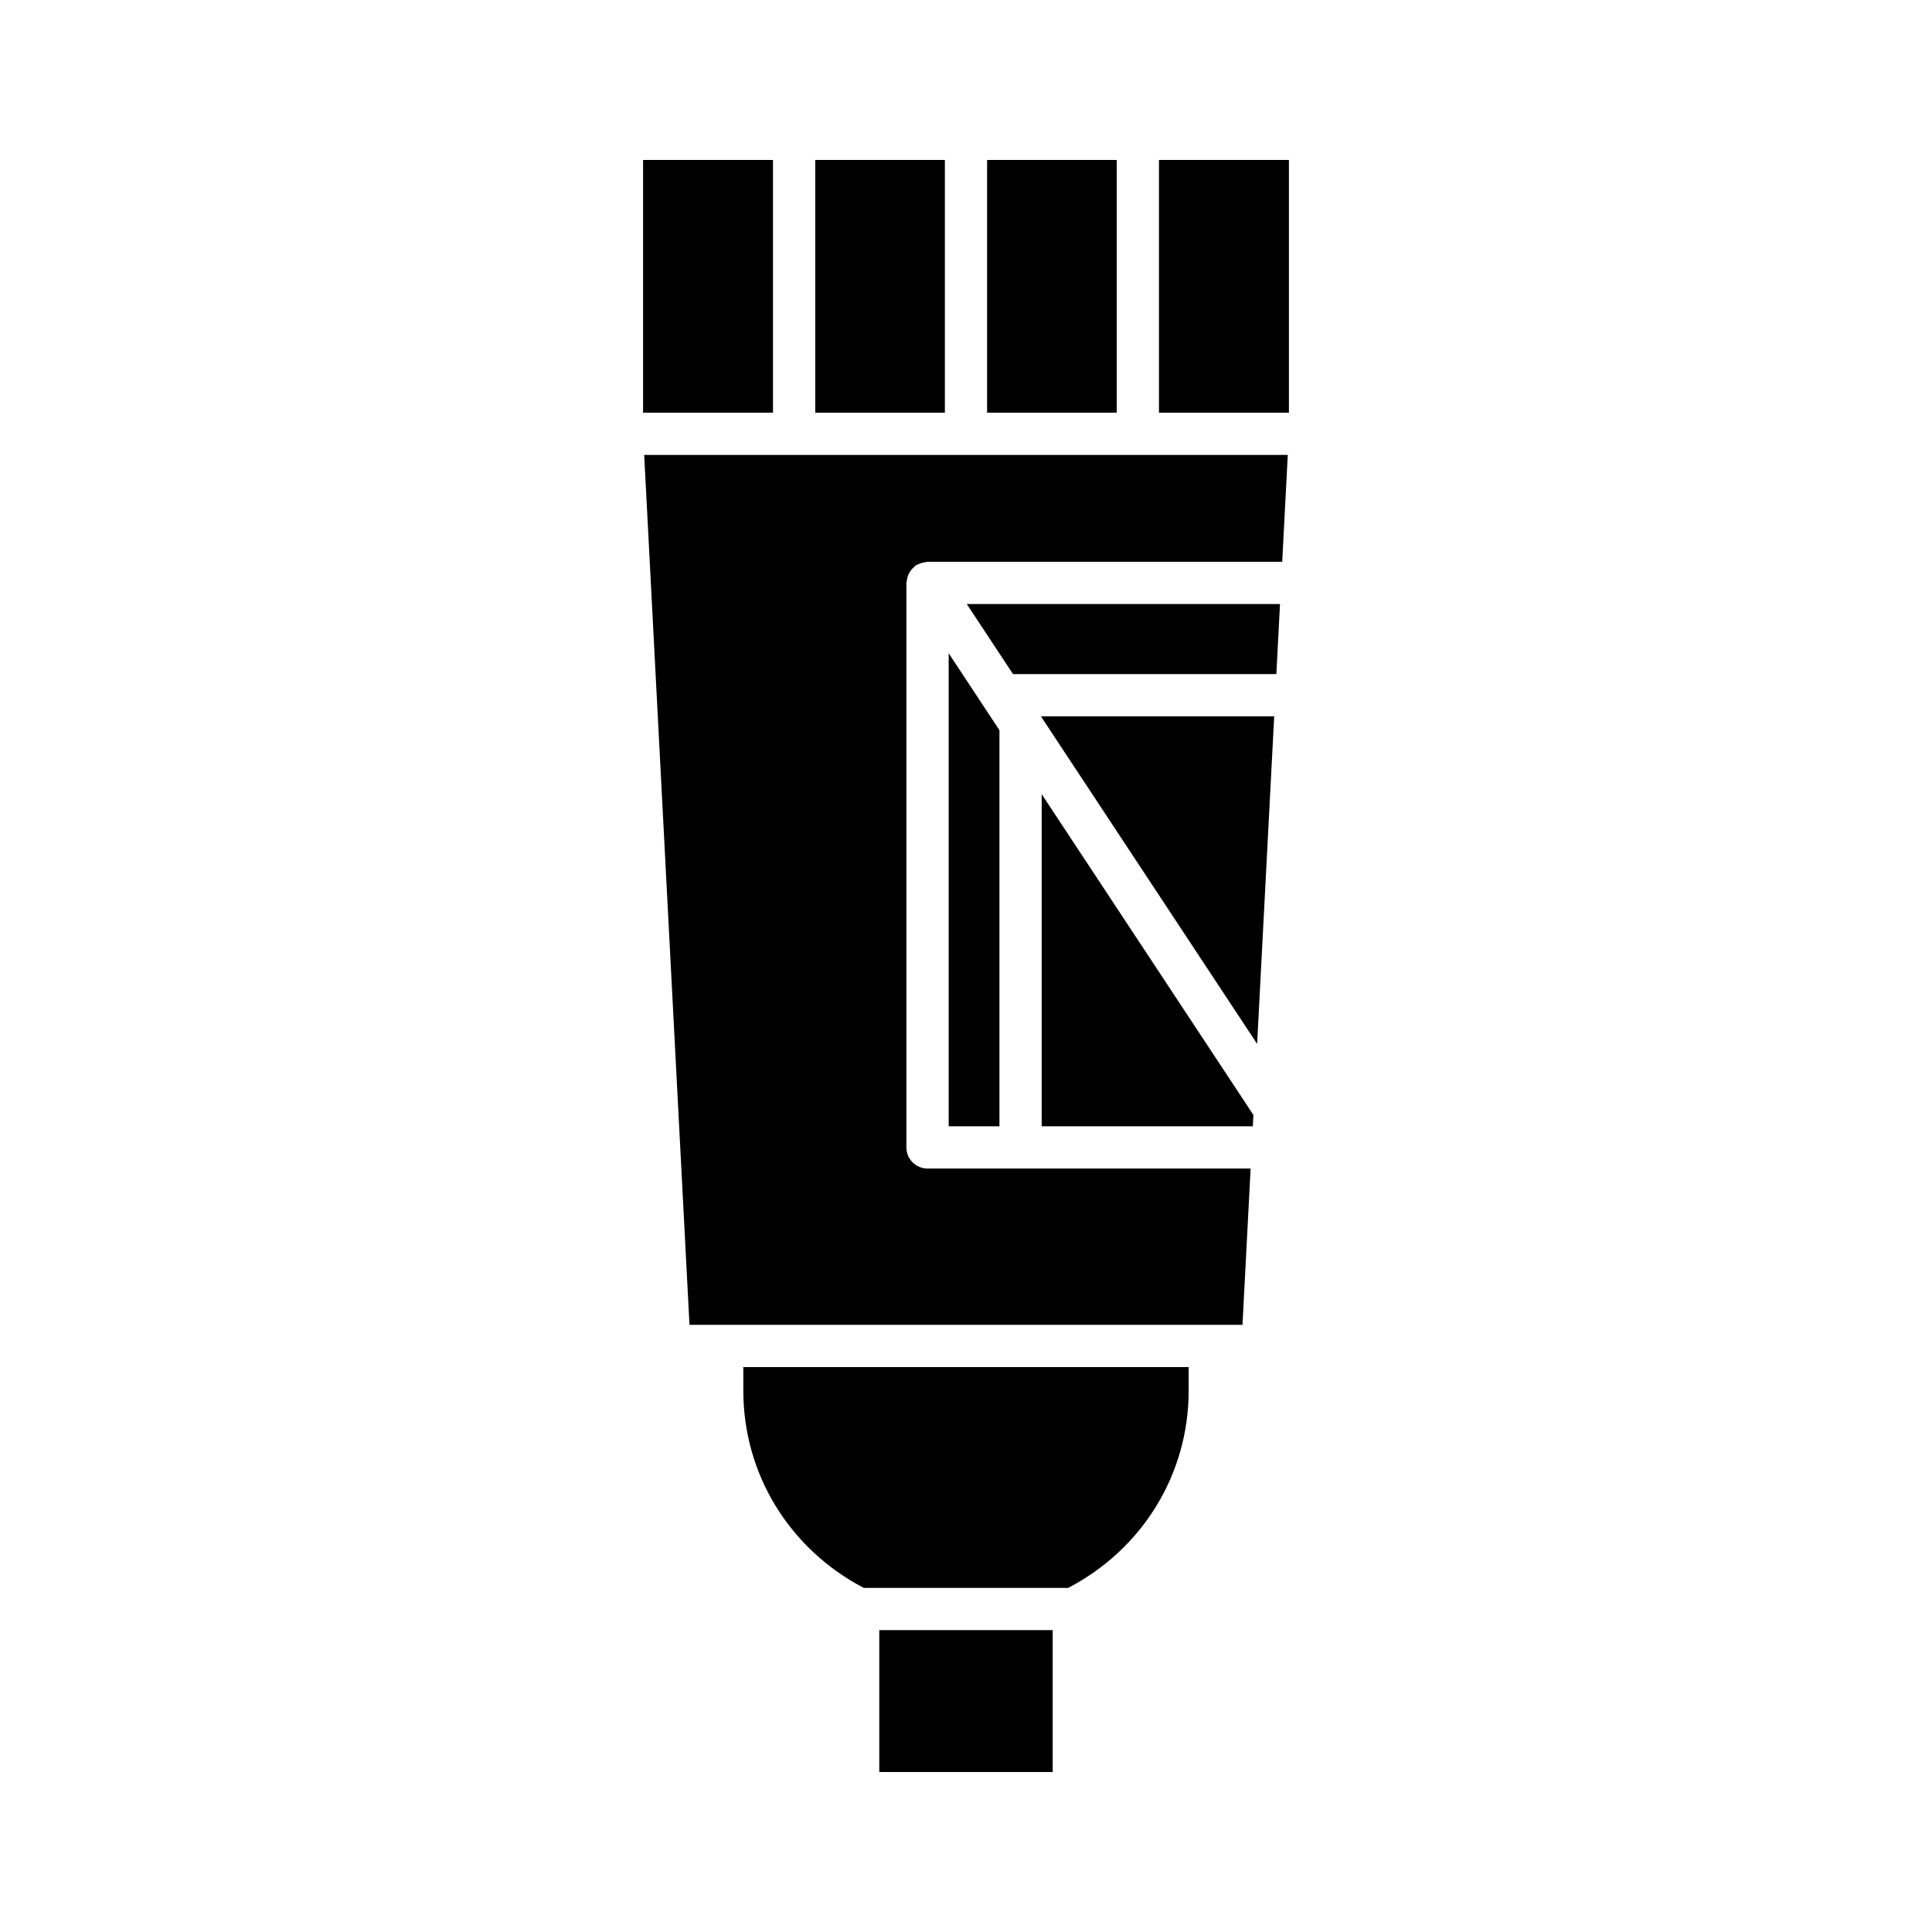 <?xml version="1.0" encoding="UTF-8"?>
<!-- Uploaded to: SVG Repo, www.svgrepo.com, Generator: SVG Repo Mixer Tools -->
<svg fill="#000000" width="800px" height="800px" version="1.1" viewBox="144 144 512 512" xmlns="http://www.w3.org/2000/svg">
 <g>
  <path d="m405.59 186.39h34.352v66.973h-34.352z"/>
  <path d="m360.05 186.39h34.352v66.973h-34.352z"/>
  <path d="m314.42 186.39h34.43v66.973h-34.43z"/>
  <path d="m377.02 576h45.957v37.602h-45.957z"/>
  <path d="m340.99 512.59c0 22.07 12.23 41.945 31.93 52.223h54.156c19.699-10.281 31.93-30.152 31.93-52.223v-6.297h-118.02z"/>
  <path d="m420.06 442.48h55.953l0.156-3-56.109-85.012z"/>
  <path d="m477.15 420.64 4.523-86.809h-61.82z"/>
  <path d="m412.46 322.64h69.789l0.965-18.566h-83.008z"/>
  <path d="m395.41 442.48h13.453v-104.97l-13.453-20.391z"/>
  <path d="m326.72 495.09h146.55l2.156-41.414h-85.621c-3.09 0-5.598-2.504-5.598-5.598v-149.6c0-0.191 0.09-0.352 0.109-0.539 0.039-0.383 0.109-0.742 0.223-1.109 0.109-0.344 0.234-0.66 0.402-0.973 0.164-0.309 0.359-0.586 0.582-0.863 0.246-0.301 0.504-0.559 0.805-0.801 0.145-0.117 0.23-0.281 0.391-0.387 0.145-0.094 0.309-0.105 0.457-0.184 0.336-0.184 0.684-0.312 1.059-0.422 0.355-0.105 0.699-0.184 1.062-0.215 0.176-0.016 0.328-0.102 0.508-0.102h93.992l1.477-28.316-170.56-0.004z"/>
  <path d="m451.14 186.39h34.434v66.973h-34.434z"/>
 </g>
</svg>